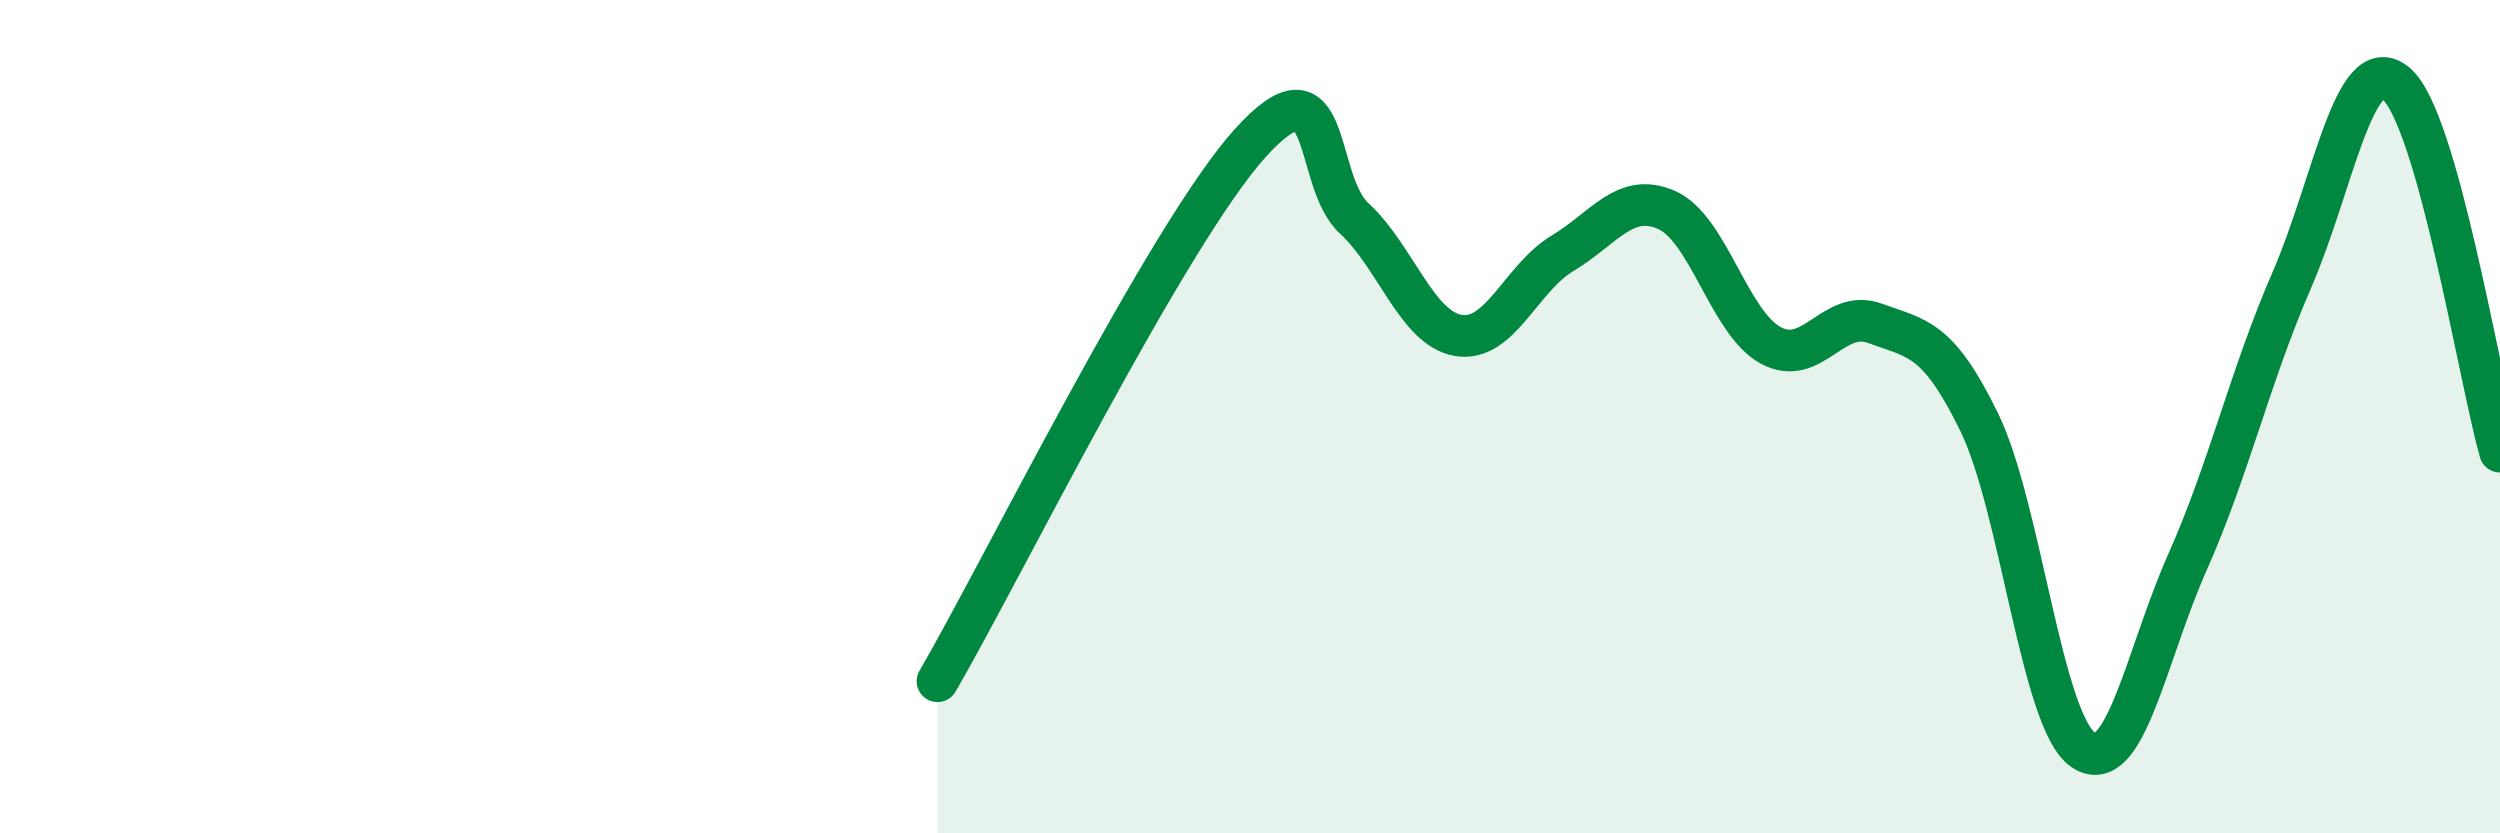 
    <svg width="60" height="20" viewBox="0 0 60 20" xmlns="http://www.w3.org/2000/svg">
      <path
        d="M 22.5,16.35 C 24,13.77 28,5.66 30,3.44 C 32,1.22 31.5,4.32 32.5,5.24 C 33.5,6.16 34,7.88 35,8.05 C 36,8.22 36.5,6.68 37.5,6.08 C 38.5,5.48 39,4.6 40,5.04 C 41,5.48 41.5,7.75 42.5,8.29 C 43.5,8.83 44,7.39 45,7.76 C 46,8.13 46.5,8.08 47.5,10.13 C 48.5,12.18 49,17.33 50,18 C 51,18.67 51.5,15.74 52.5,13.49 C 53.5,11.24 54,9.03 55,6.73 C 56,4.43 56.5,1.18 57.5,2 C 58.5,2.82 59.5,9.07 60,10.84L60 20L22.5 20Z"
        fill="#008740"
        opacity="0.1"
        stroke-linecap="round"
        stroke-linejoin="round"
      />
      <path
        d="M 22.5,16.35 C 24,13.77 28,5.66 30,3.44 C 32,1.22 31.5,4.32 32.5,5.24 C 33.5,6.16 34,7.88 35,8.05 C 36,8.22 36.5,6.68 37.5,6.08 C 38.5,5.48 39,4.6 40,5.04 C 41,5.48 41.5,7.75 42.5,8.29 C 43.5,8.83 44,7.39 45,7.76 C 46,8.13 46.5,8.08 47.5,10.13 C 48.5,12.18 49,17.33 50,18 C 51,18.67 51.5,15.74 52.5,13.49 C 53.5,11.24 54,9.03 55,6.73 C 56,4.43 56.5,1.18 57.5,2 C 58.5,2.82 59.5,9.07 60,10.84"
        stroke="#008740"
        stroke-width="1"
        fill="none"
        stroke-linecap="round"
        stroke-linejoin="round"
      />
    </svg>
  